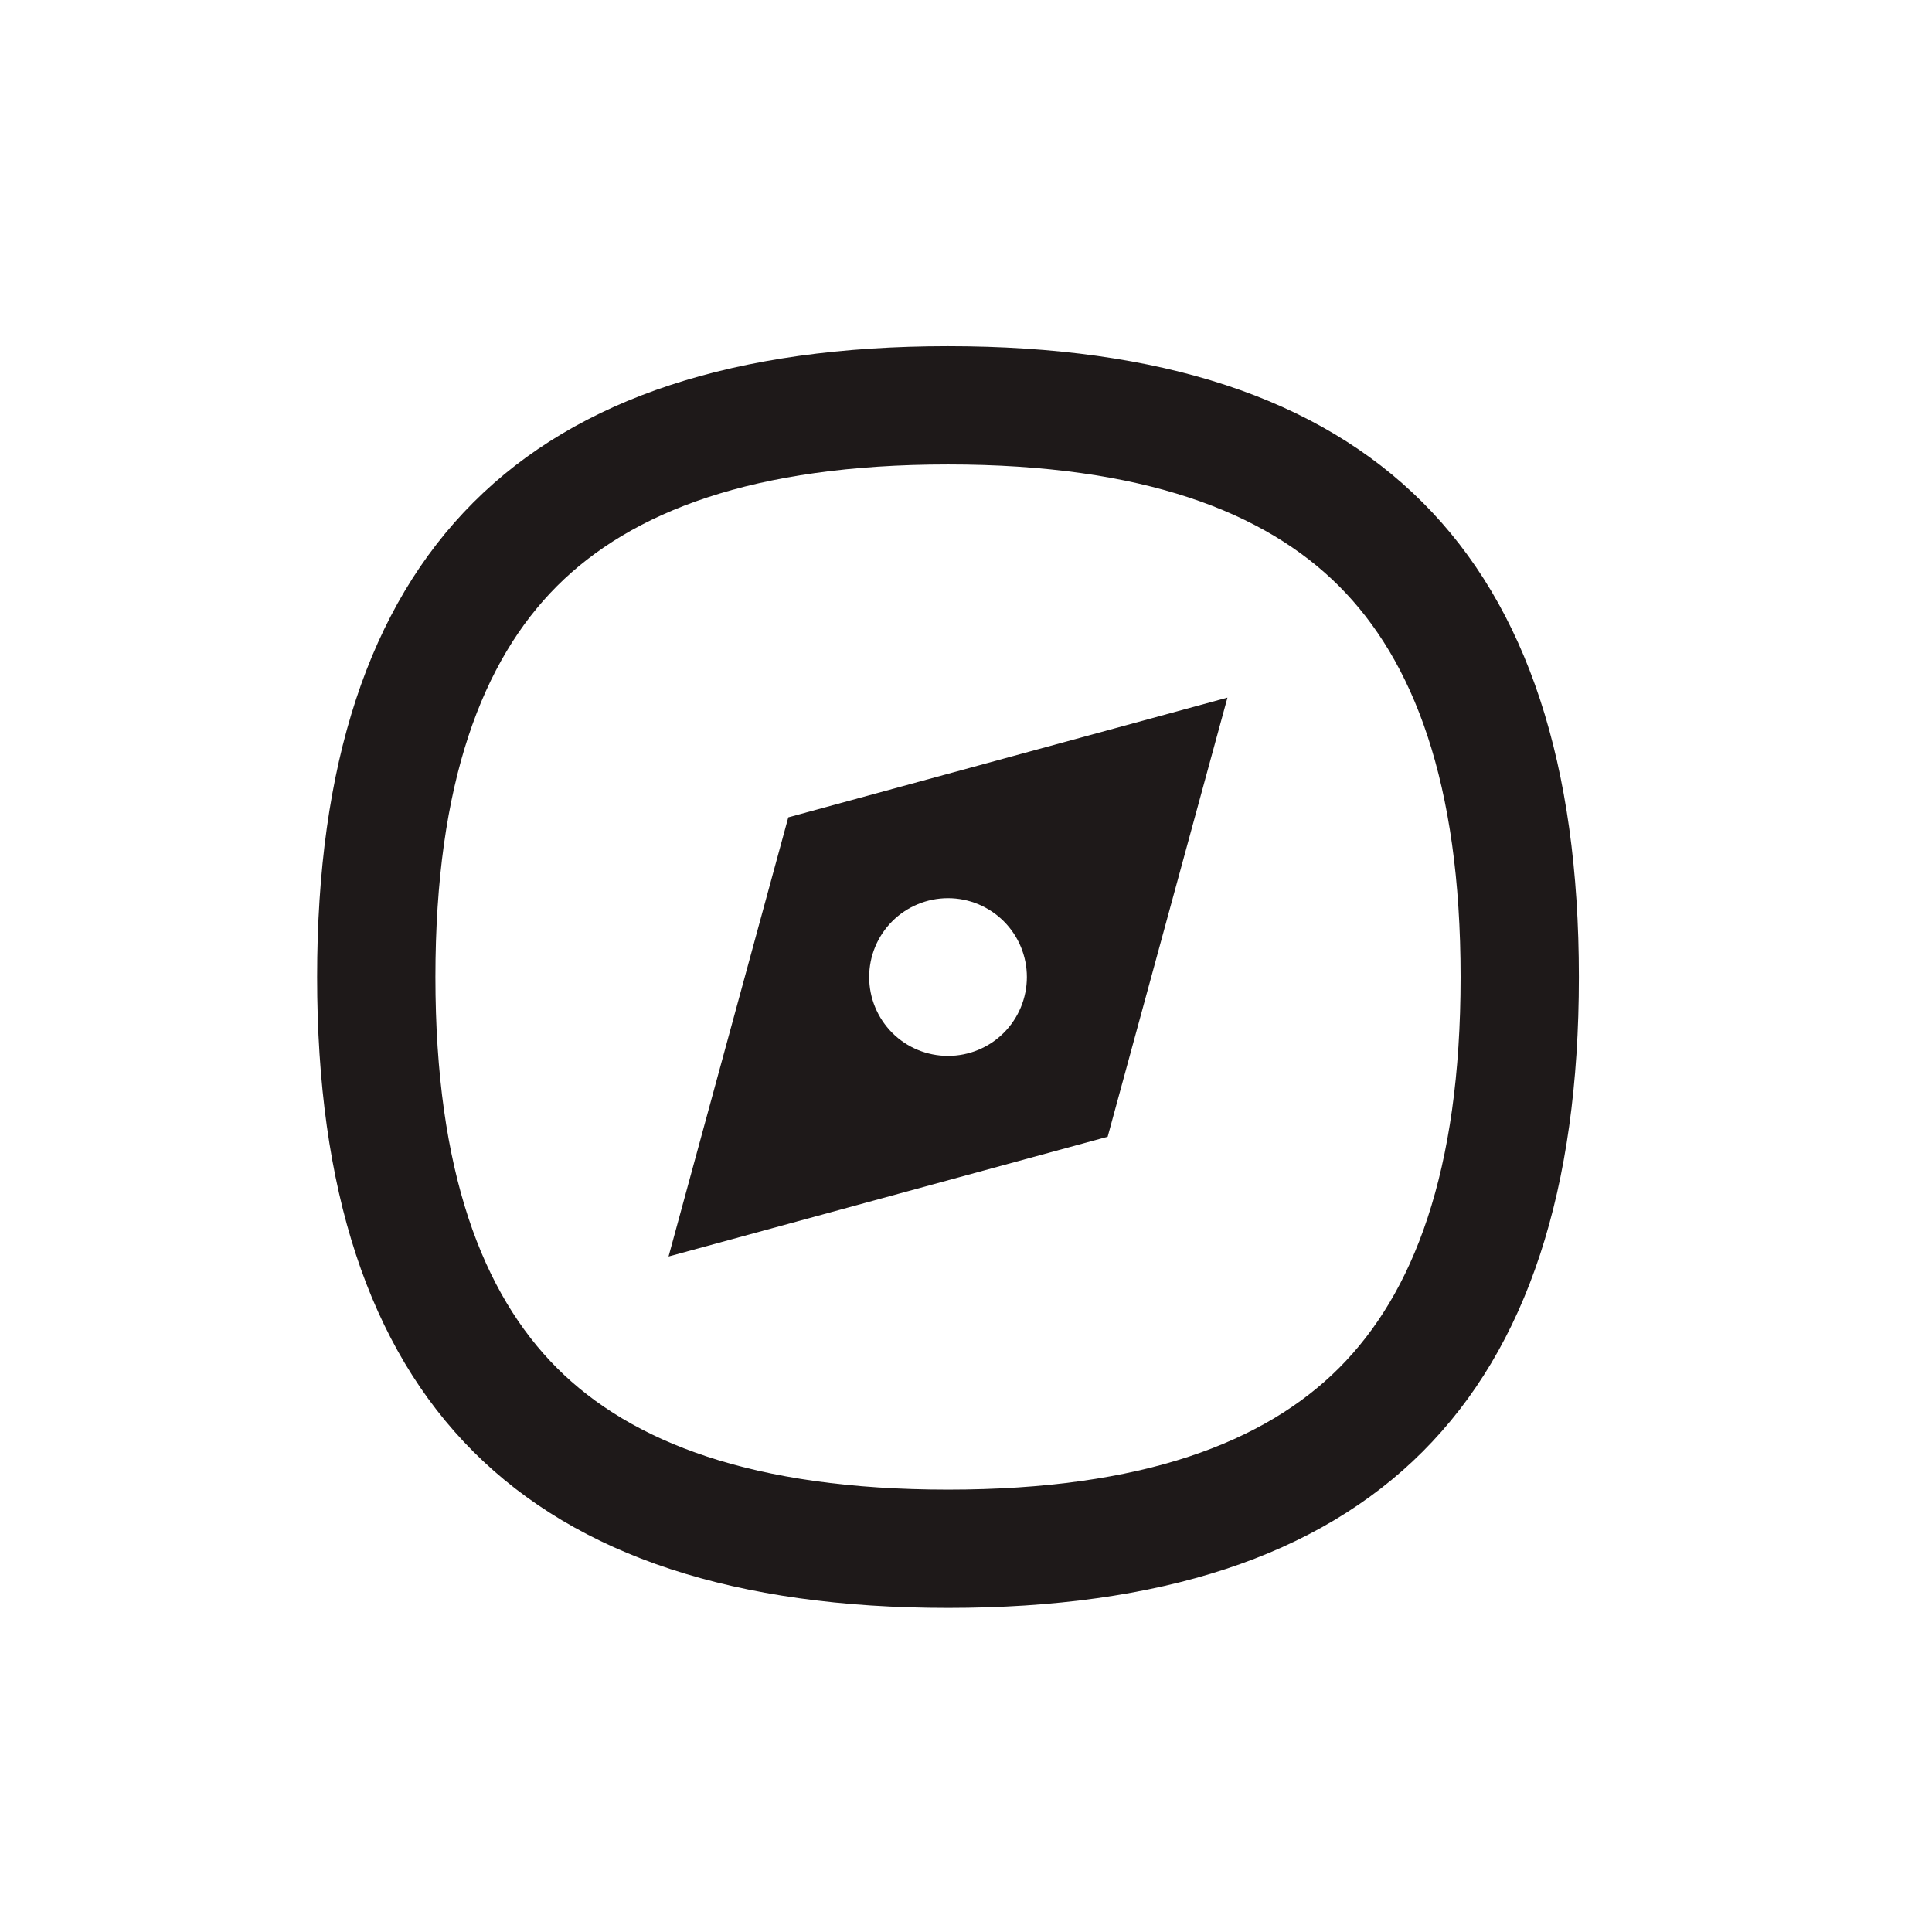 <svg width="49" height="49" viewBox="0 0 49 49" fill="none" xmlns="http://www.w3.org/2000/svg">
<path fill-rule="evenodd" clip-rule="evenodd" d="M28.093 28.83L31.131 17.693L19.993 20.73L16.956 31.868L28.093 28.83ZM26.044 24.78C26.044 25.311 25.833 25.819 25.458 26.195C25.083 26.57 24.574 26.78 24.044 26.78C23.513 26.78 23.004 26.57 22.629 26.195C22.254 25.819 22.044 25.311 22.044 24.78C22.044 24.25 22.254 23.741 22.629 23.366C23.004 22.991 23.513 22.78 24.044 22.78C24.574 22.78 25.083 22.991 25.458 23.366C25.833 23.741 26.044 24.25 26.044 24.78Z" fill="#1E1919"/>
<path fill-rule="evenodd" clip-rule="evenodd" d="M24.044 40.78C13.277 40.78 8.043 35.547 8.043 24.78C8.043 14.014 13.277 8.78 24.044 8.78C34.81 8.78 40.044 14.014 40.044 24.78C40.044 35.547 34.81 40.78 24.044 40.78ZM24.044 37.78C19.101 37.78 16.01 36.579 14.127 34.697C12.245 32.814 11.043 29.723 11.043 24.78C11.043 19.838 12.245 16.747 14.127 14.864C16.01 12.982 19.101 11.78 24.044 11.78C28.986 11.78 32.077 12.982 33.96 14.864C35.842 16.747 37.044 19.838 37.044 24.78C37.044 29.723 35.842 32.814 33.96 34.697C32.077 36.579 28.986 37.78 24.044 37.78Z" fill="#1E1919"/>
</svg>
